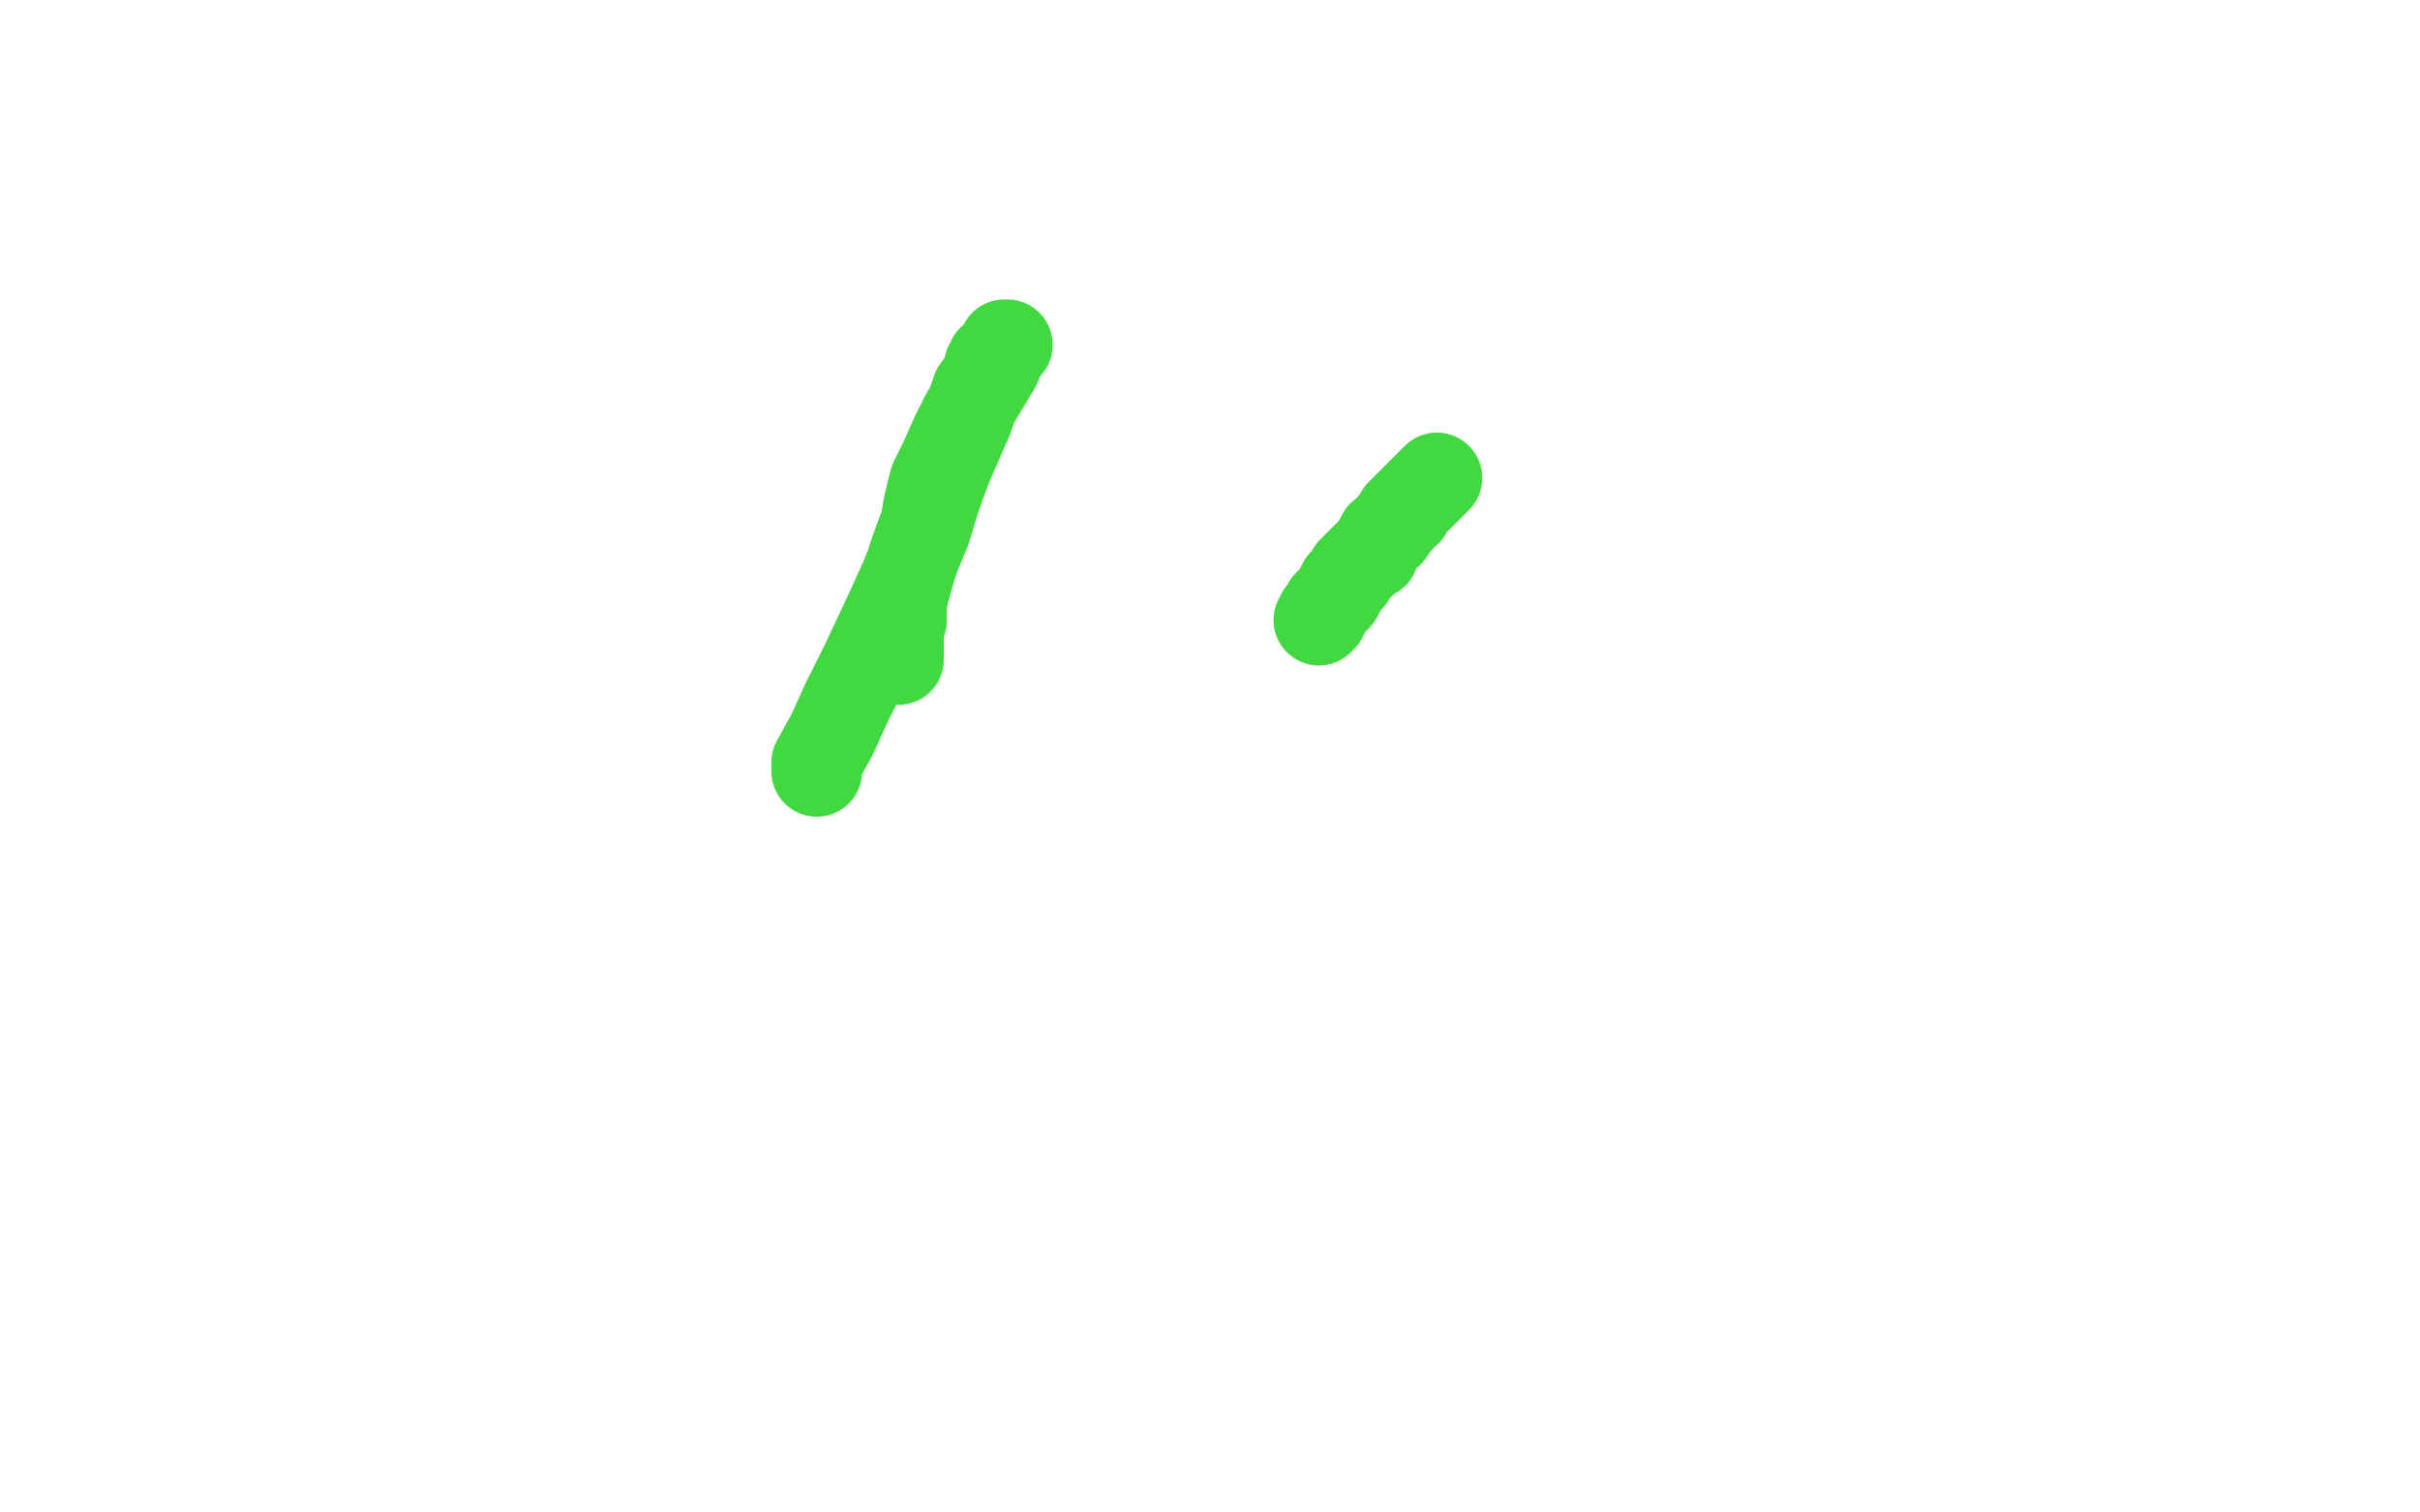 <?xml version="1.0" standalone="no"?>
<!DOCTYPE svg PUBLIC "-//W3C//DTD SVG 1.1//EN"
"http://www.w3.org/Graphics/SVG/1.1/DTD/svg11.dtd">

<svg width="800" height="500" version="1.1" xmlns="http://www.w3.org/2000/svg" xmlns:xlink="http://www.w3.org/1999/xlink" style="stroke-antialiasing: false"><desc>This SVG has been created on https://colorillo.com/</desc><rect x='0' y='0' width='800' height='500' style='fill: rgb(255,255,255); stroke-width:0' /><polyline points="475,158 473,160 473,160 472,161 472,161 471,162 471,162 470,163 470,163 469,164 469,164 468,165 468,165 467,166 467,166 466,167 466,167 465,168 465,168 465,169 465,169 464,169 464,169 463,170 463,170 462,172 462,172 461,173 461,173 459,176 459,176 457,177 457,177 456,179 456,179 454,182 454,182 454,183 454,183 452,184 452,184 449,187 449,187 447,189 447,189 446,191 446,191 444,193 444,193 443,195 443,195 442,197 442,197 439,200 439,200 438,202 438,202 437,203 437,203 437,204 437,204 436,205 436,205" style="fill: none; stroke: #41d841; stroke-width: 30; stroke-linejoin: round; stroke-linecap: round; stroke-antialiasing: false; stroke-antialias: 0; opacity: 1.0"/>
<polyline points="297,218 297,217 297,217 297,216 297,216 297,215 297,215 297,214 297,214 297,213 297,213 297,211 297,211 297,210 297,210 297,208 297,208 297,207 297,207 298,205 298,205 298,202 298,202 298,199 298,199 299,195 299,195 301,188 301,188 302,184 302,184 303,181 303,181 306,173 306,173 307,167 307,167 309,159 309,159 312,153 312,153 316,144 316,144 319,138 319,138 323,131 323,131 329,121 329,121 332,114 332,114 333,114 333,114" style="fill: none; stroke: #41d841; stroke-width: 30; stroke-linejoin: round; stroke-linecap: round; stroke-antialiasing: false; stroke-antialias: 0; opacity: 1.0"/>
<polyline points="328,119 328,120 328,120 328,121 328,121 327,121 327,121 326,125 326,125 323,129 323,129 320,138 320,138 313,154 313,154 309,165 309,165 306,175 306,175 299,192 299,192 294,203 294,203 286,220 286,220 280,232 280,232 275,243 275,243 270,252 270,252 270,255 270,255" style="fill: none; stroke: #41d841; stroke-width: 30; stroke-linejoin: round; stroke-linecap: round; stroke-antialiasing: false; stroke-antialias: 0; opacity: 1.0"/>
</svg>
